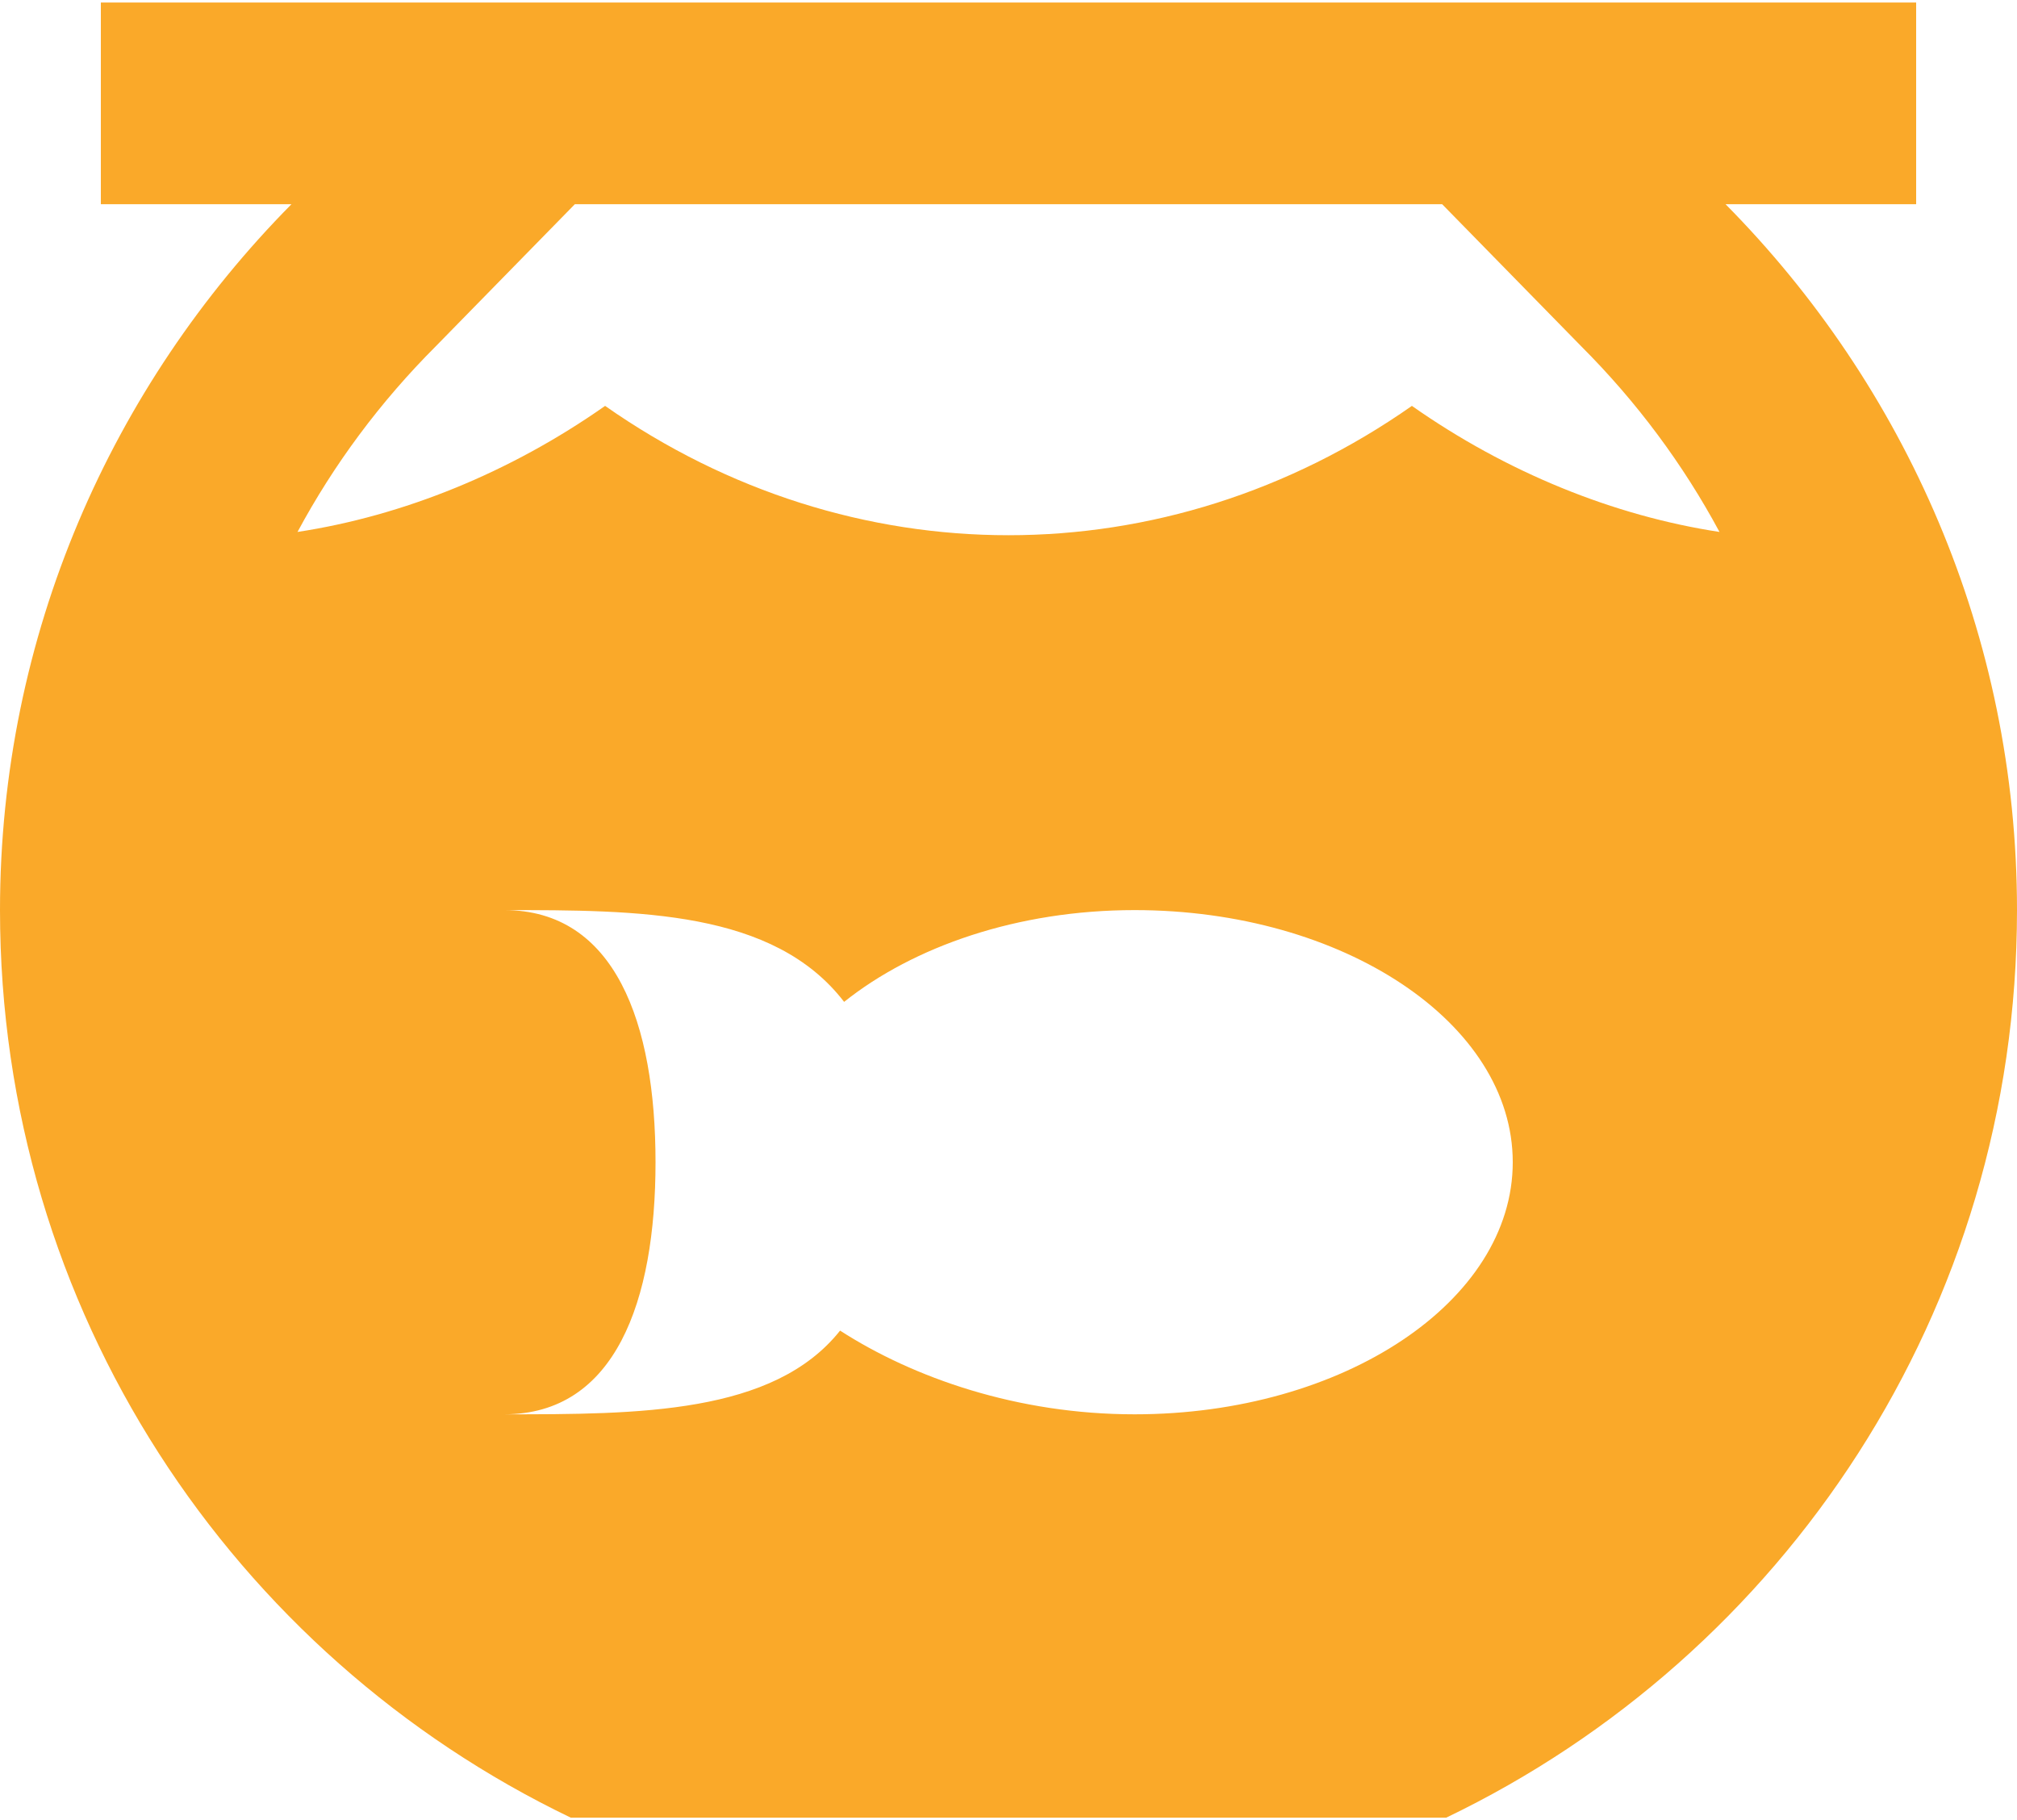 <?xml version="1.0" encoding="UTF-8"?>
<svg width="400px" height="361px" viewBox="0 0 400 361" version="1.1" xmlns="http://www.w3.org/2000/svg" xmlns:xlink="http://www.w3.org/1999/xlink">
    <!-- Generator: Sketch 62 (91390) - https://sketch.com -->
    <title>wallet-membership</title>
    <desc>Created with Sketch.</desc>
    <g id="icon" stroke="none" stroke-width="1" fill="none" fill-rule="evenodd">
        <g id="wallet-membership" transform="translate(0, -12)" fill="#FAA929" fill-rule="nonzero">
            <g id="fishbowl" transform="translate(0, 12.5)">
                <path d="M342.2,40 L380,40 L380,0 L20,0 L20,40 L57.8,40 C22.2,76 0,125.4 0,180 C0,259.4 46.2,327.8 113.2,360 L286.8,360 C353.8,327.8 400,259.4 400,180 C400,125.4 377.8,76 342.2,40 M225,280 C201.8,280 181.2,272.8 166.6,263.4 C153.4,280 126.6,280 100,280 C122,280 130,257.6 130,230 C130,202.4 122,180 100,180 C126.6,180 153.4,180 167.4,198.2 C181.2,187.2 201.8,180 225,180 C266.4,180 300,202.4 300,230 C300,257.6 266.4,280 225,280 M280,80 C231.2,114.2 168.8,114.2 120,80 C101.2,93.2 80,101.8 59,105 C66.2,91.6 75.4,79.2 86.4,68.2 L114,40 L286,40 L313.6,68.2 C324.6,79.2 333.8,91.6 341,105 C320,101.8 298.8,93.2 280,80 Z" id="Shape"></path>
            </g>
        </g>
    </g>
</svg>